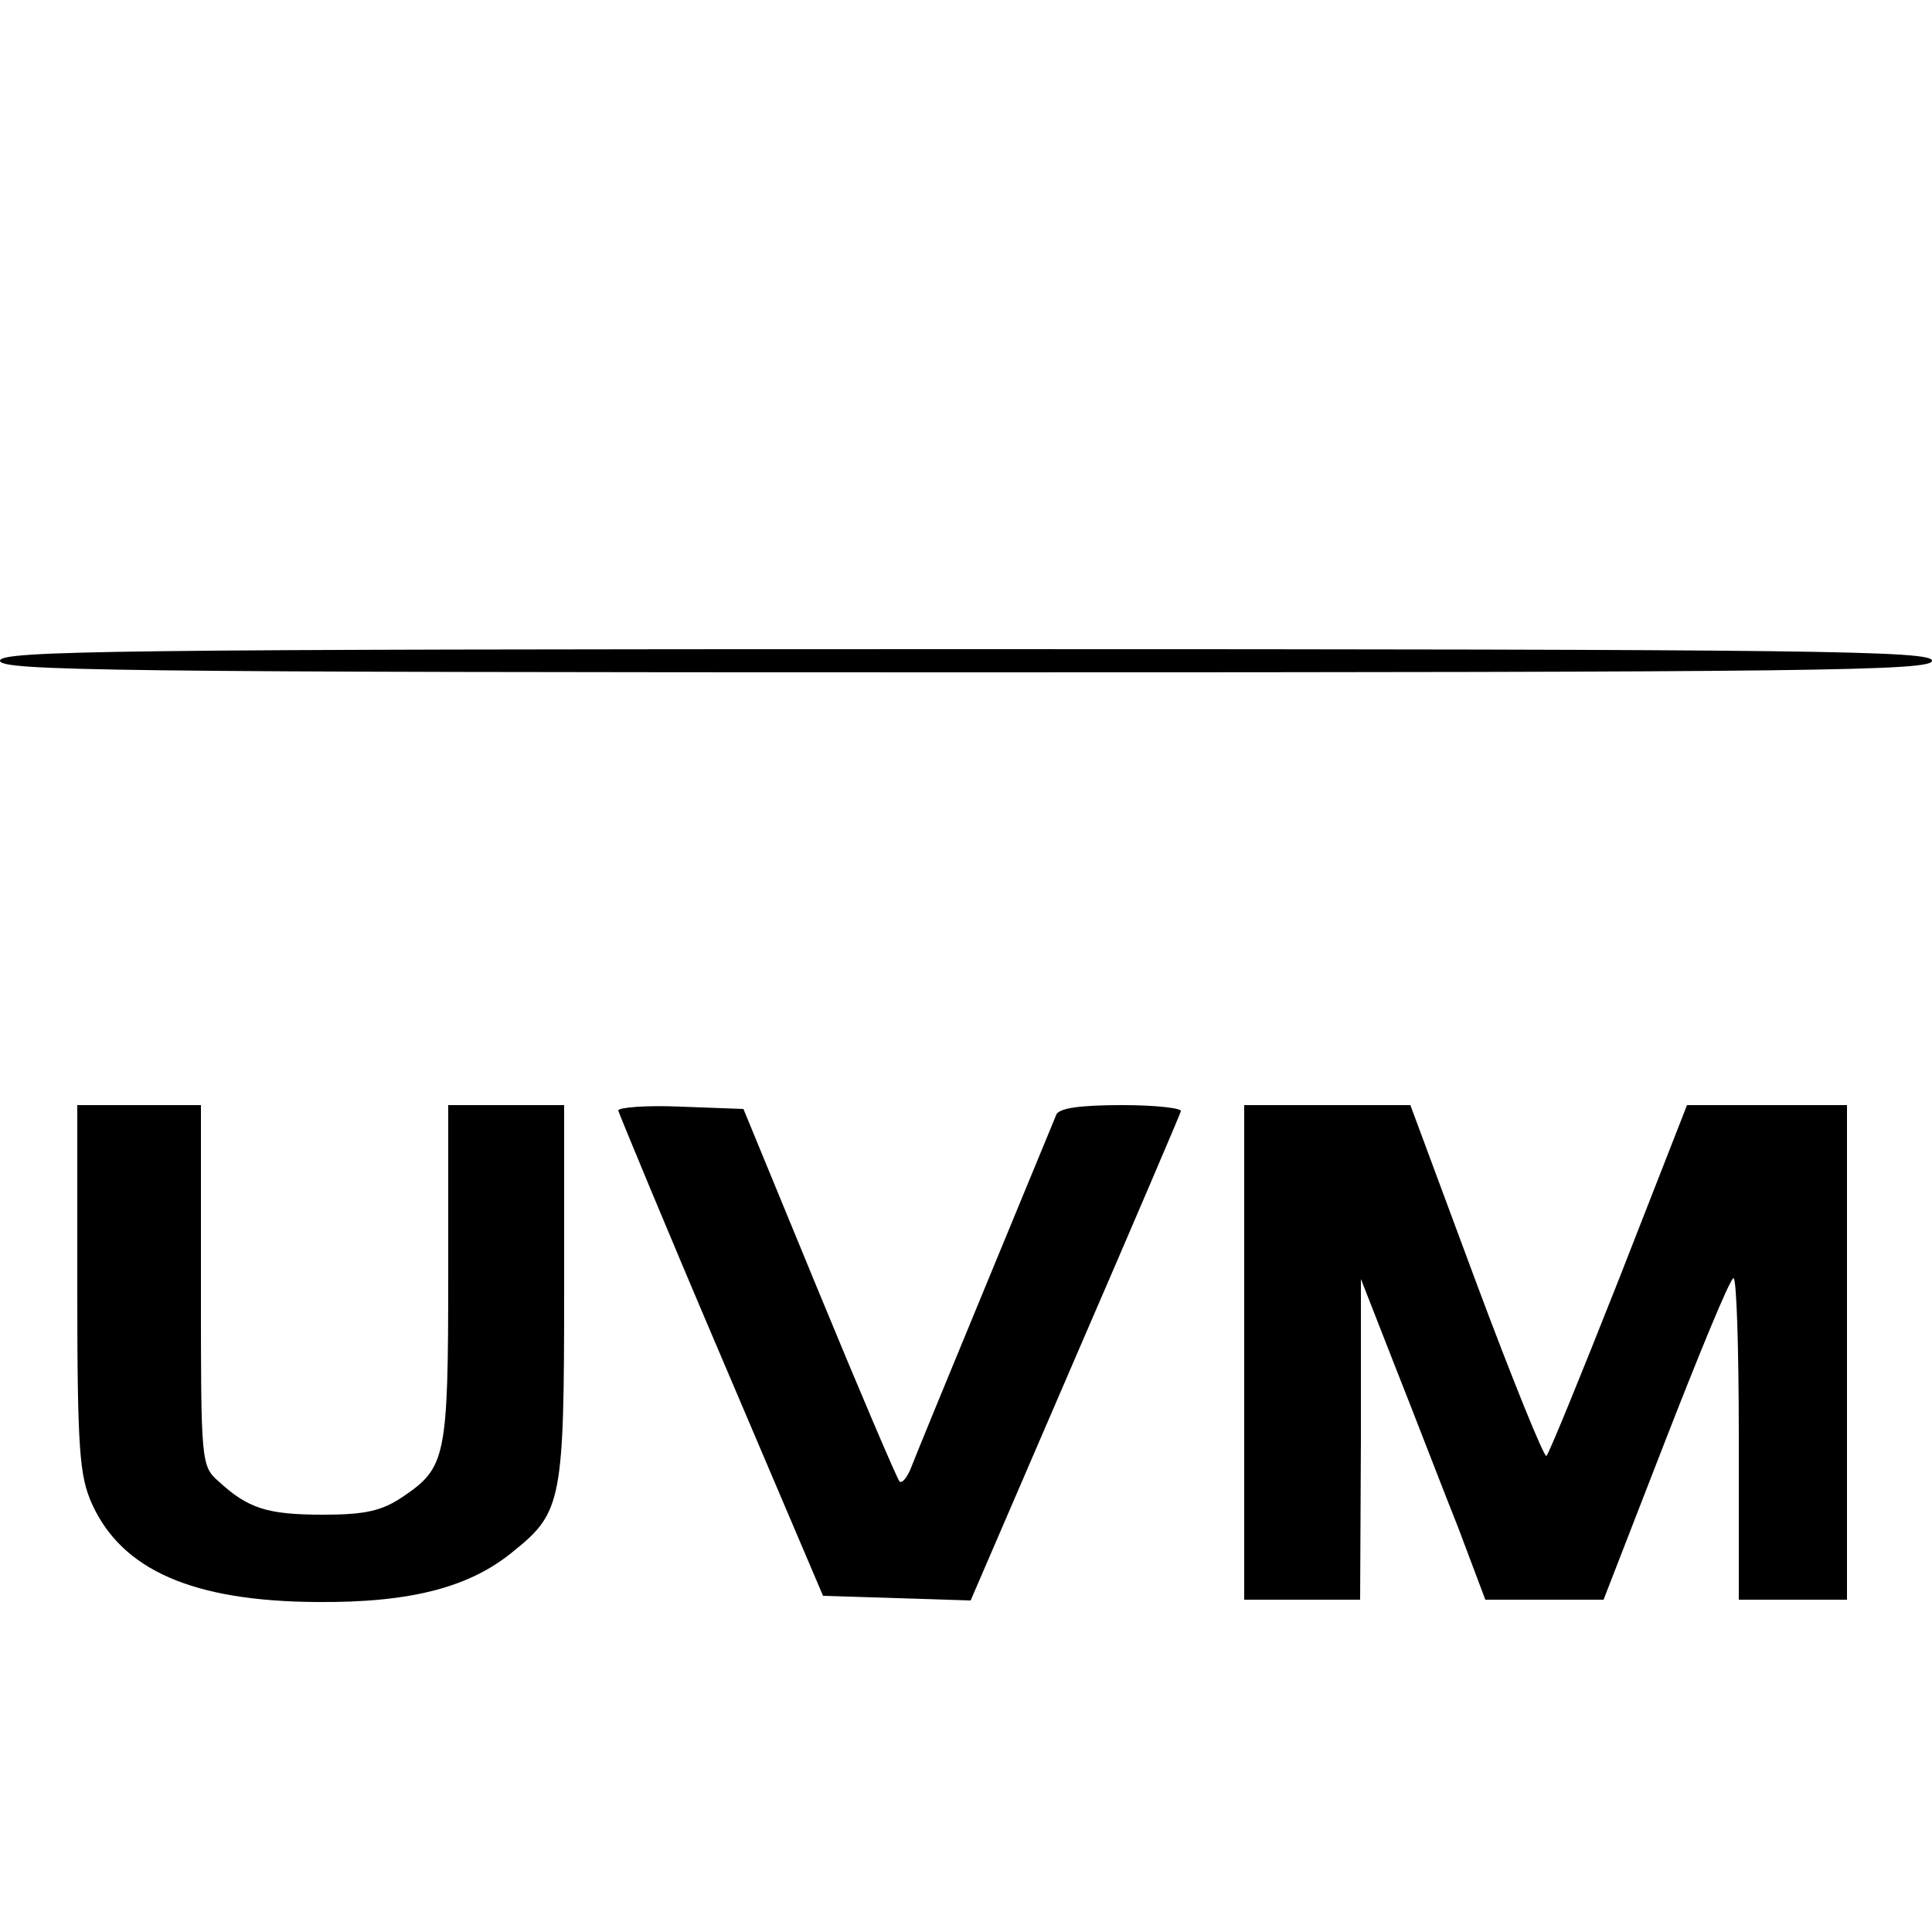 <?xml version="1.0" standalone="no"?>
<!DOCTYPE svg PUBLIC "-//W3C//DTD SVG 20010904//EN"
 "http://www.w3.org/TR/2001/REC-SVG-20010904/DTD/svg10.dtd">
<svg version="1.0" xmlns="http://www.w3.org/2000/svg"
 width="250pt" height="250pt" viewBox="0 0 250 250"
 preserveAspectRatio="xMidYMid meet">
<g transform="translate(0,250) scale(0.1,-0.1)"
fill="#000000" stroke="none">
<path d="M0 1645 c0 -13 146 -15 1250 -15 1104 0 1250 2 1250 15 0 13 -146 15
-1250 15 -1104 0 -1250 -2 -1250 -15z"/>
<path d="M100 833 c0 -211 3 -243 19 -279 39 -86 131 -126 291 -127 122 -1
199 19 256 67 61 49 64 67 64 336 l0 240 -75 0 -75 0 0 -217 c0 -240 -3 -252
-59 -290 -27 -18 -48 -23 -103 -23 -72 0 -97 8 -135 43 -23 20 -23 25 -23 254
l0 233 -80 0 -80 0 0 -237z"/>
<path d="M800 1063 c1 -4 60 -147 133 -318 l132 -310 96 -3 95 -3 135 313 c74
171 136 316 137 320 2 4 -32 8 -76 8 -55 0 -81 -4 -85 -12 -3 -7 -44 -107 -92
-223 -48 -116 -91 -221 -96 -234 -5 -13 -12 -21 -15 -18 -3 3 -50 113 -104
244 l-98 238 -81 3 c-45 2 -81 -1 -81 -5z"/>
<path d="M1610 750 l0 -320 75 0 75 0 1 208 0 207 45 -115 c25 -63 61 -157 81
-207 l35 -93 77 0 76 0 80 206 c44 113 83 208 88 210 4 3 7 -90 7 -205 l0
-211 70 0 70 0 0 320 0 320 -103 0 -104 0 -88 -225 c-49 -124 -91 -227 -94
-229 -3 -2 -44 99 -91 225 l-85 229 -107 0 -108 0 0 -320z"/>
</g>
</svg>
